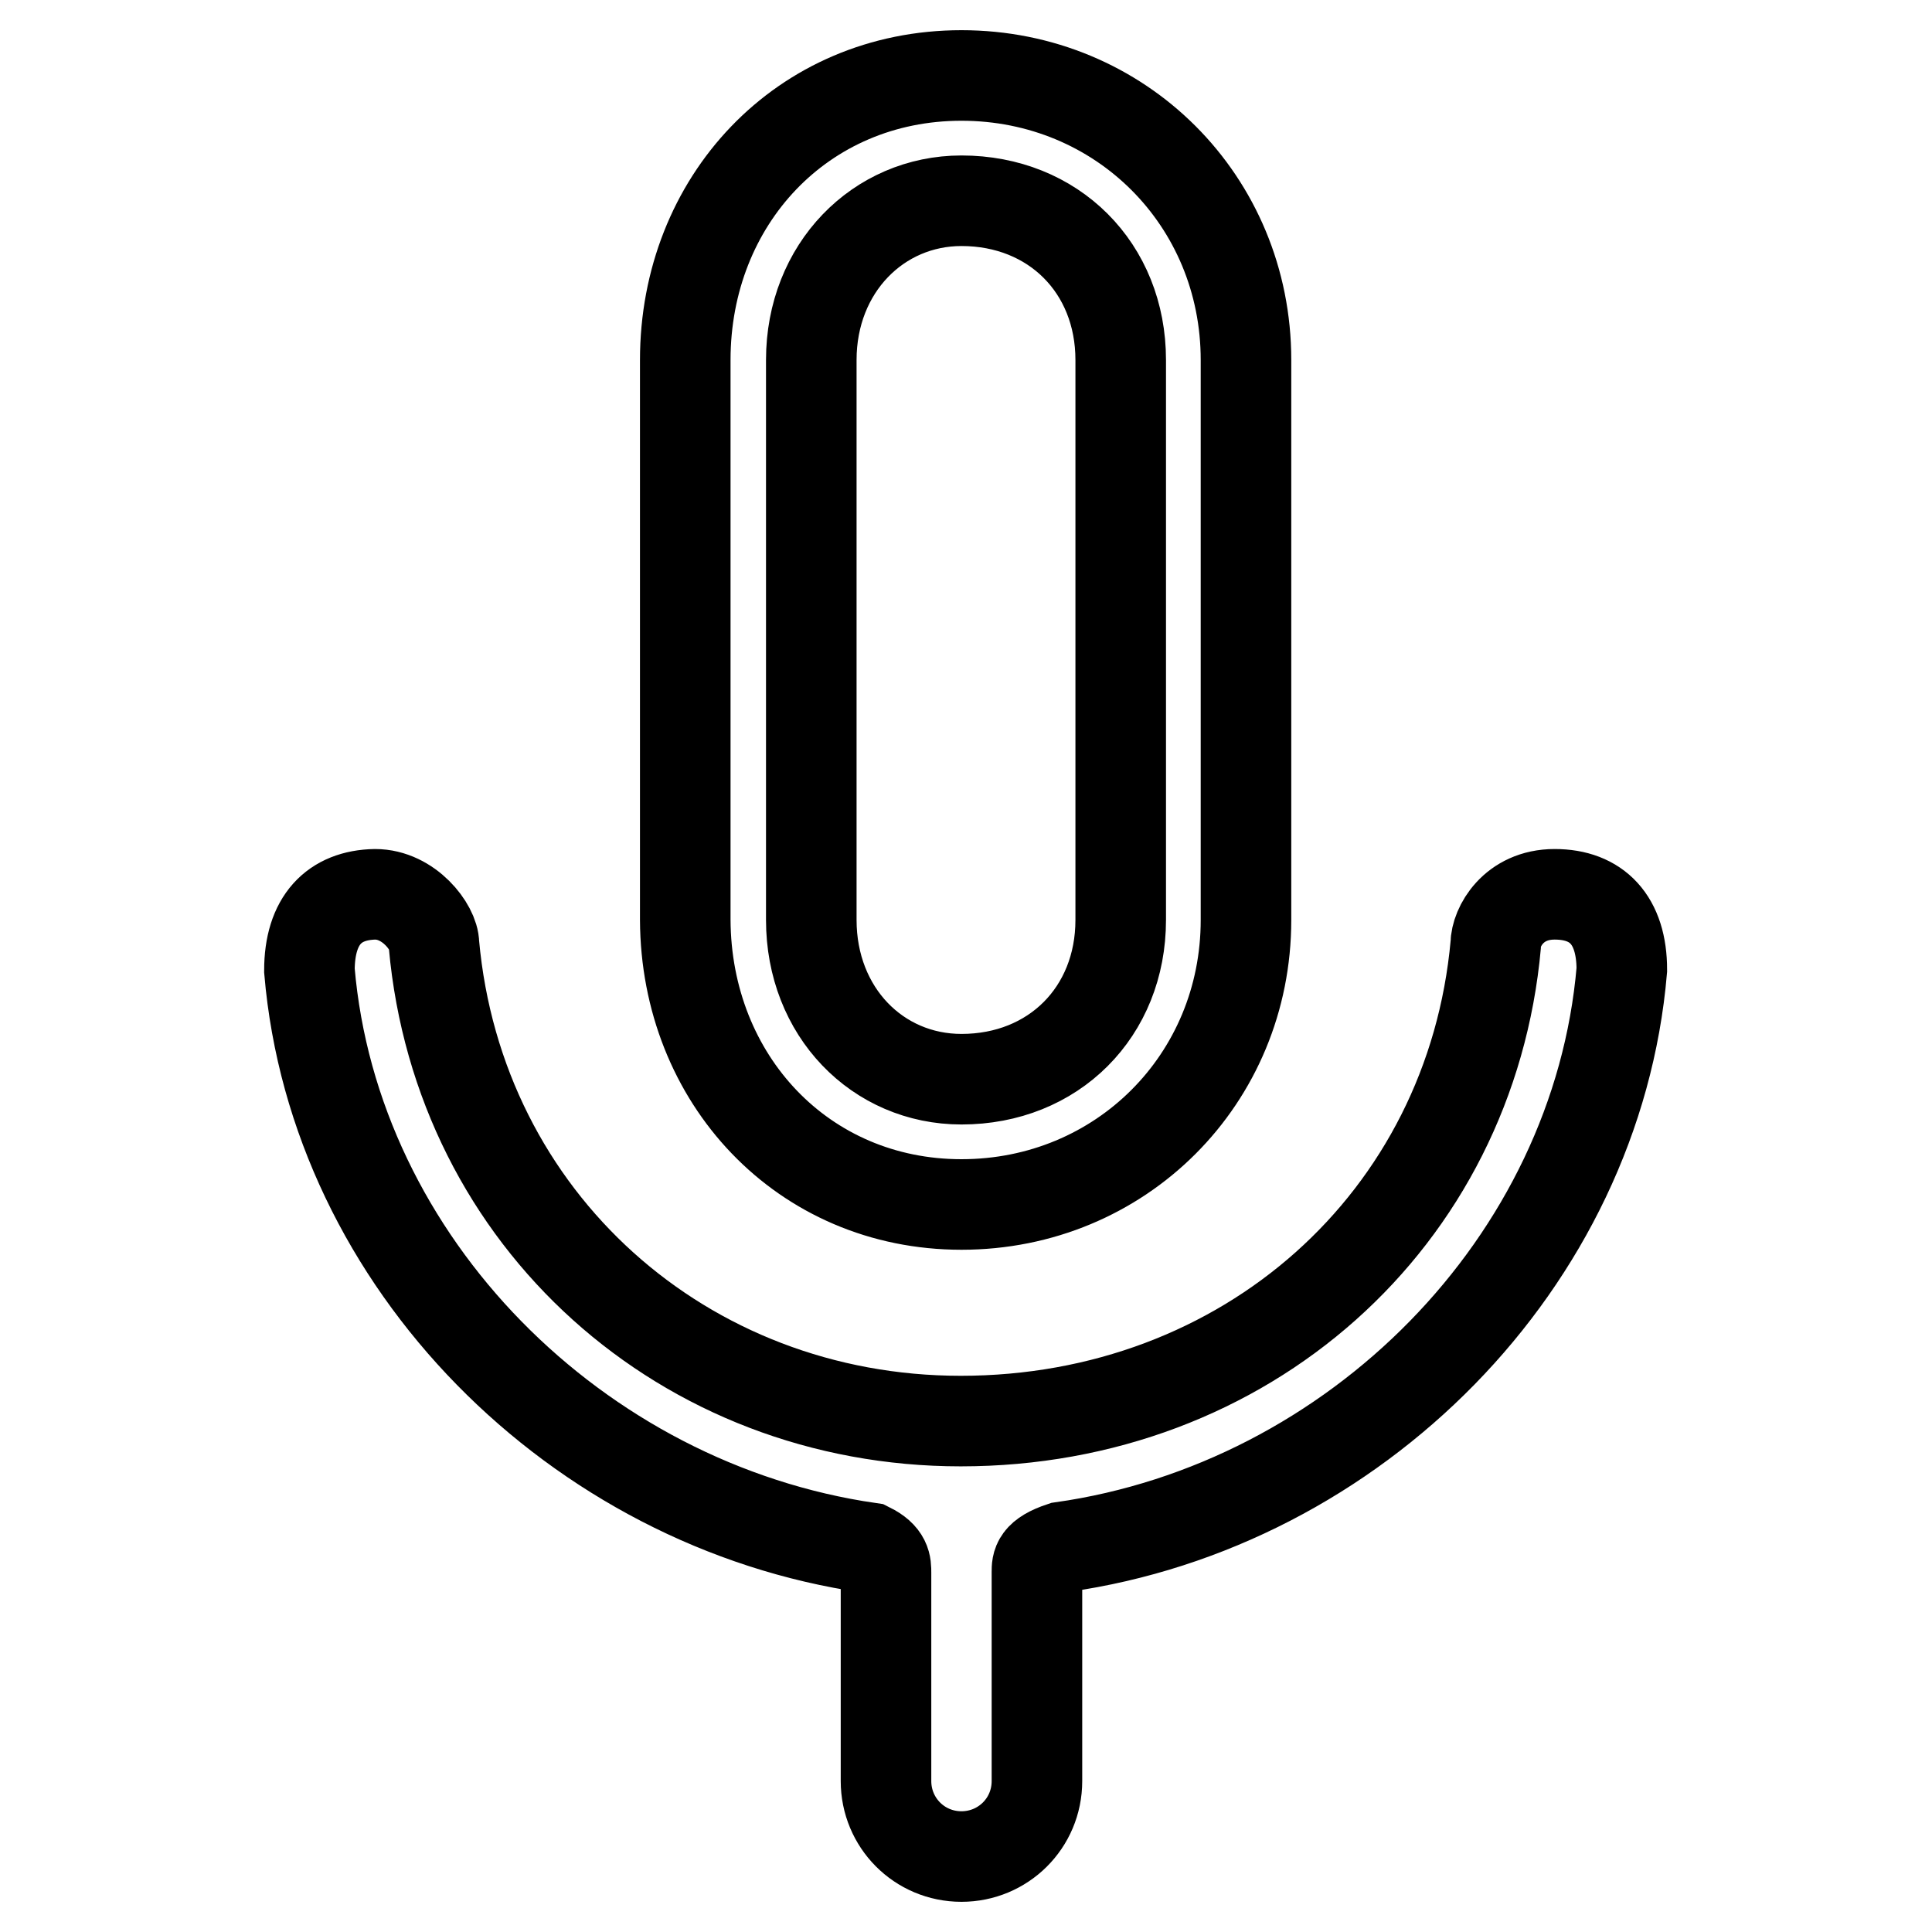 <?xml version="1.0" encoding="utf-8"?>
<!-- Svg Vector Icons : http://www.onlinewebfonts.com/icon -->
<!DOCTYPE svg PUBLIC "-//W3C//DTD SVG 1.1//EN" "http://www.w3.org/Graphics/SVG/1.1/DTD/svg11.dtd">
<svg version="1.1" xmlns="http://www.w3.org/2000/svg" xmlns:xlink="http://www.w3.org/1999/xlink" x="0px" y="0px" viewBox="0 0 256 256" enable-background="new 0 0 256 256" xml:space="preserve">
<g> <path stroke-width="12" fill-opacity="0" stroke="#000000"  d="M127.4,159.6c21.1,0,37.7-16.6,37.7-37.7V47.7c0-21.1-16.6-37.7-37.7-37.7c-21.1,0-36.6,16.6-36.6,37.7 v74.2C90.9,143,106.4,159.6,127.4,159.6z M107.5,47.7c0-12.2,8.9-21.1,19.9-21.1c12.2,0,21.1,8.9,21.1,21.1v74.2 c0,12.2-8.9,21.1-21.1,21.1c-11.1,0-19.9-8.9-19.9-21.1V47.7z M41,128.6c3.3,38.8,35.5,70.9,74.2,76.5c2.2,1.1,2.2,2.2,2.2,3.3V236 c0,5.5,4.4,10,10,10c5.5,0,10-4.4,10-10v-27.7c0-1.1,0-2.2,3.3-3.3c38.8-5.5,70.9-37.7,74.2-76.5c0-6.6-3.3-10-8.9-10 c-5.5,0-7.8,4.4-7.8,6.6c-3.3,36.6-33.2,63.2-70.9,63.2l0,0l0,0c-36.6,0-66.5-26.6-69.8-63.2c0-2.2-3.3-6.6-7.8-6.6 C44.3,118.6,41,121.9,41,128.6L41,128.6z"/></g>
</svg>